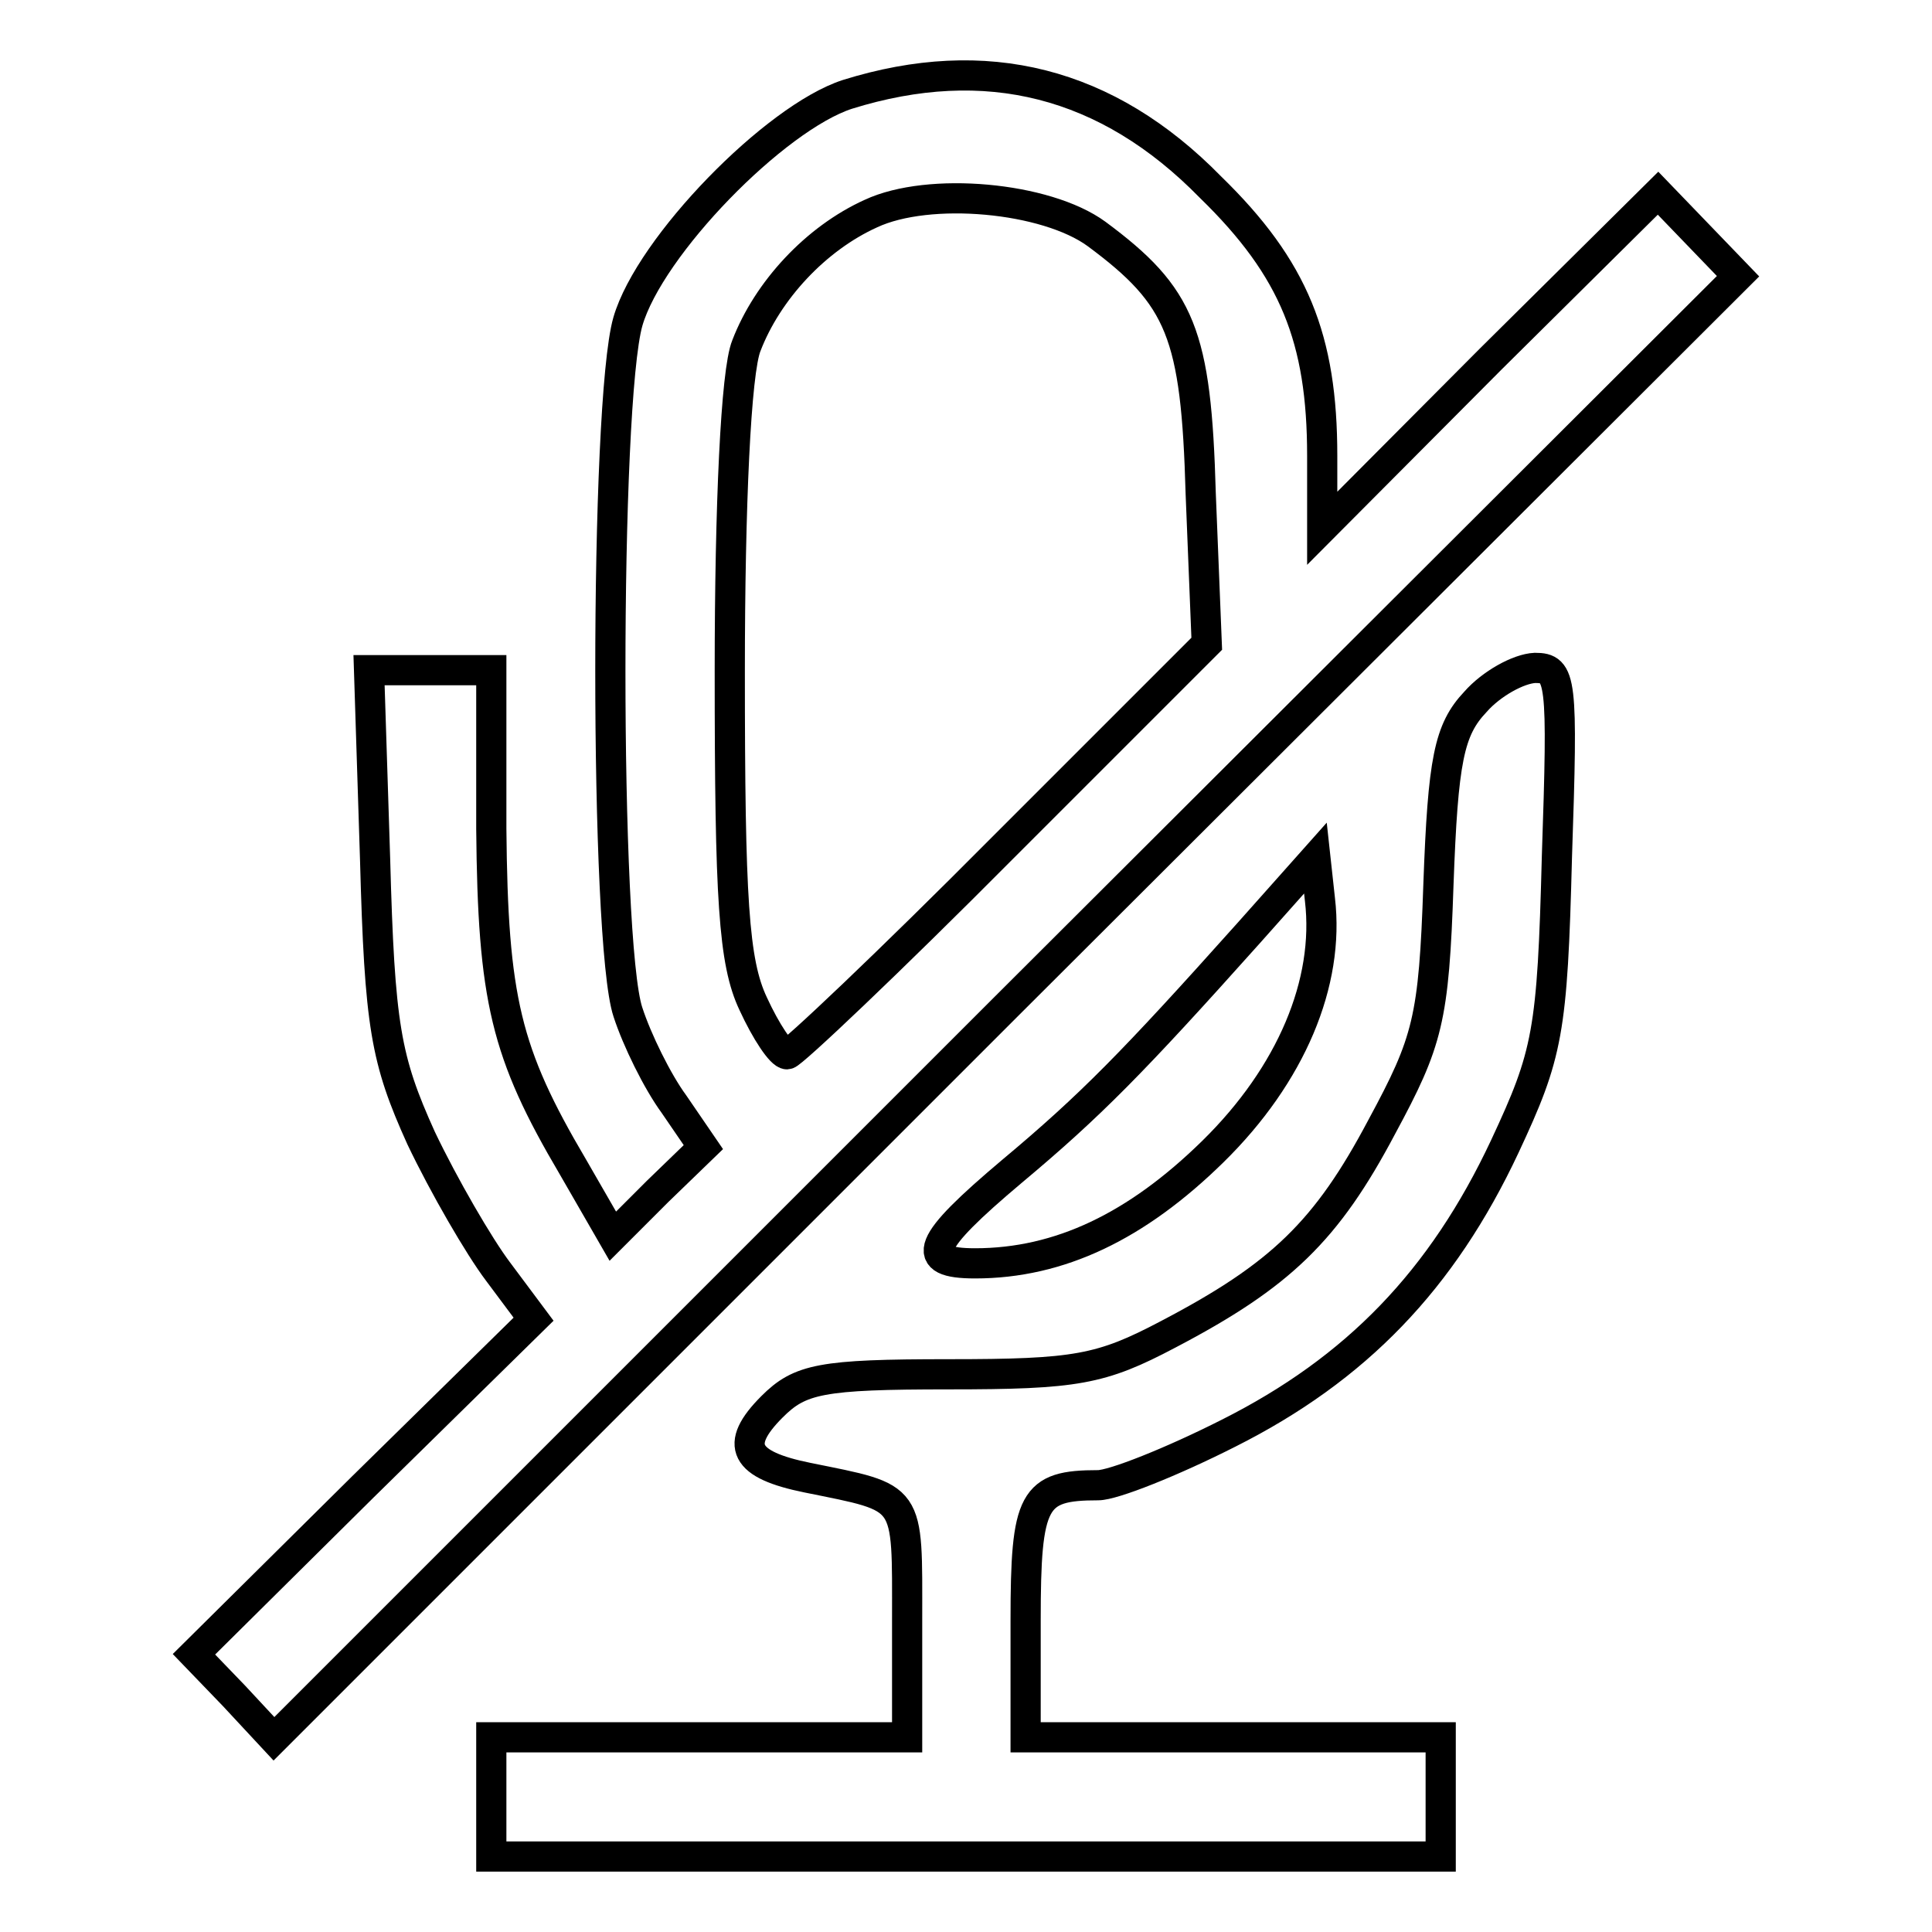 <?xml version="1.0" encoding="utf-8"?>
<!-- Svg Vector Icons : http://www.onlinewebfonts.com/icon -->
<!DOCTYPE svg PUBLIC "-//W3C//DTD SVG 1.1//EN" "http://www.w3.org/Graphics/SVG/1.1/DTD/svg11.dtd">
<svg version="1.1" xmlns="http://www.w3.org/2000/svg" xmlns:xlink="http://www.w3.org/1999/xlink" x="0px" y="0px" viewBox="0 0 256 256" enable-background="new 0 0 256 256" xml:space="preserve">
<g><g><g><path stroke-width="4" fill-opacity="0" stroke="#000000"  d="M112.3,12.5c-9.6,3.1-26.2,20.1-29.1,30.1c-3.1,10.8-3.1,82.2,0,91.5c1.2,3.7,3.9,9.2,6.1,12.2l3.9,5.7l-6.1,5.9l-5.9,5.9l-5.3-9.2c-8.9-15.1-10.6-22.2-10.8-44.8v-21H57h-8.1l0.8,25c0.6,22.2,1.4,26.6,6.1,37c3,6.3,7.7,14.4,10.2,17.7l4.7,6.3L48.1,197l-22.4,22.2l5.3,5.5l5.3,5.7l97-97l97-96.8l-5.3-5.5l-5.3-5.5l-22.2,22L175.2,70v-9.6c0-15.5-3.7-24.8-14.8-35.6C146.7,10.8,130.6,6.8,112.3,12.5z M145.3,31c11.2,8.3,13.2,13.2,13.8,34.4l0.8,19.9l-27.1,27.1c-15,15.1-27.9,27.3-28.5,27.3c-0.8,0-2.8-3-4.5-6.7c-2.6-5.5-3.1-13.8-3.1-44.1c0-21.8,0.8-39.7,2.2-43.1c2.8-7.3,9.2-14.2,16.5-17.5C123.1,24.7,138.6,26.1,145.3,31z"/><path stroke-width="4" fill-opacity="0" stroke="#000000"  d="M195.5,93c-3.5,3.7-4.3,7.7-4.9,24.2c-0.6,17.9-1.4,20.8-7.5,32.1c-7.3,13.8-13.4,19.7-28.3,27.5c-8.9,4.7-12.2,5.3-29.1,5.3c-16.9,0-19.7,0.6-23.4,4.3c-5.1,5.1-3.7,7.7,4.7,9.4c13.8,2.8,13.2,2,13.2,18.9v15.5H92.6H65.1v7.9v7.9H128h62.9v-7.9v-7.9h-27.5h-27.5v-15.5c0-16.1,1-17.9,9.6-17.9c2,0,9.8-3.1,17.3-6.9c16.9-8.5,28.3-20.3,36.6-38c5.7-12.2,6.3-15.1,6.9-38.4c0.8-23.6,0.6-25-2.9-25C201.2,88.6,197.6,90.6,195.5,93z"/><path stroke-width="4" fill-opacity="0" stroke="#000000"  d="M165.4,123.7c-15.3,17.1-20.9,22.8-31.3,31.5c-11.4,9.6-12.4,12.2-4.9,12.2c11.2,0,21.4-4.9,31.5-14.8c10.4-10.2,15.5-22.4,14.2-33.4l-0.6-5.5L165.4,123.7z"/></g></g></g>
</svg>
